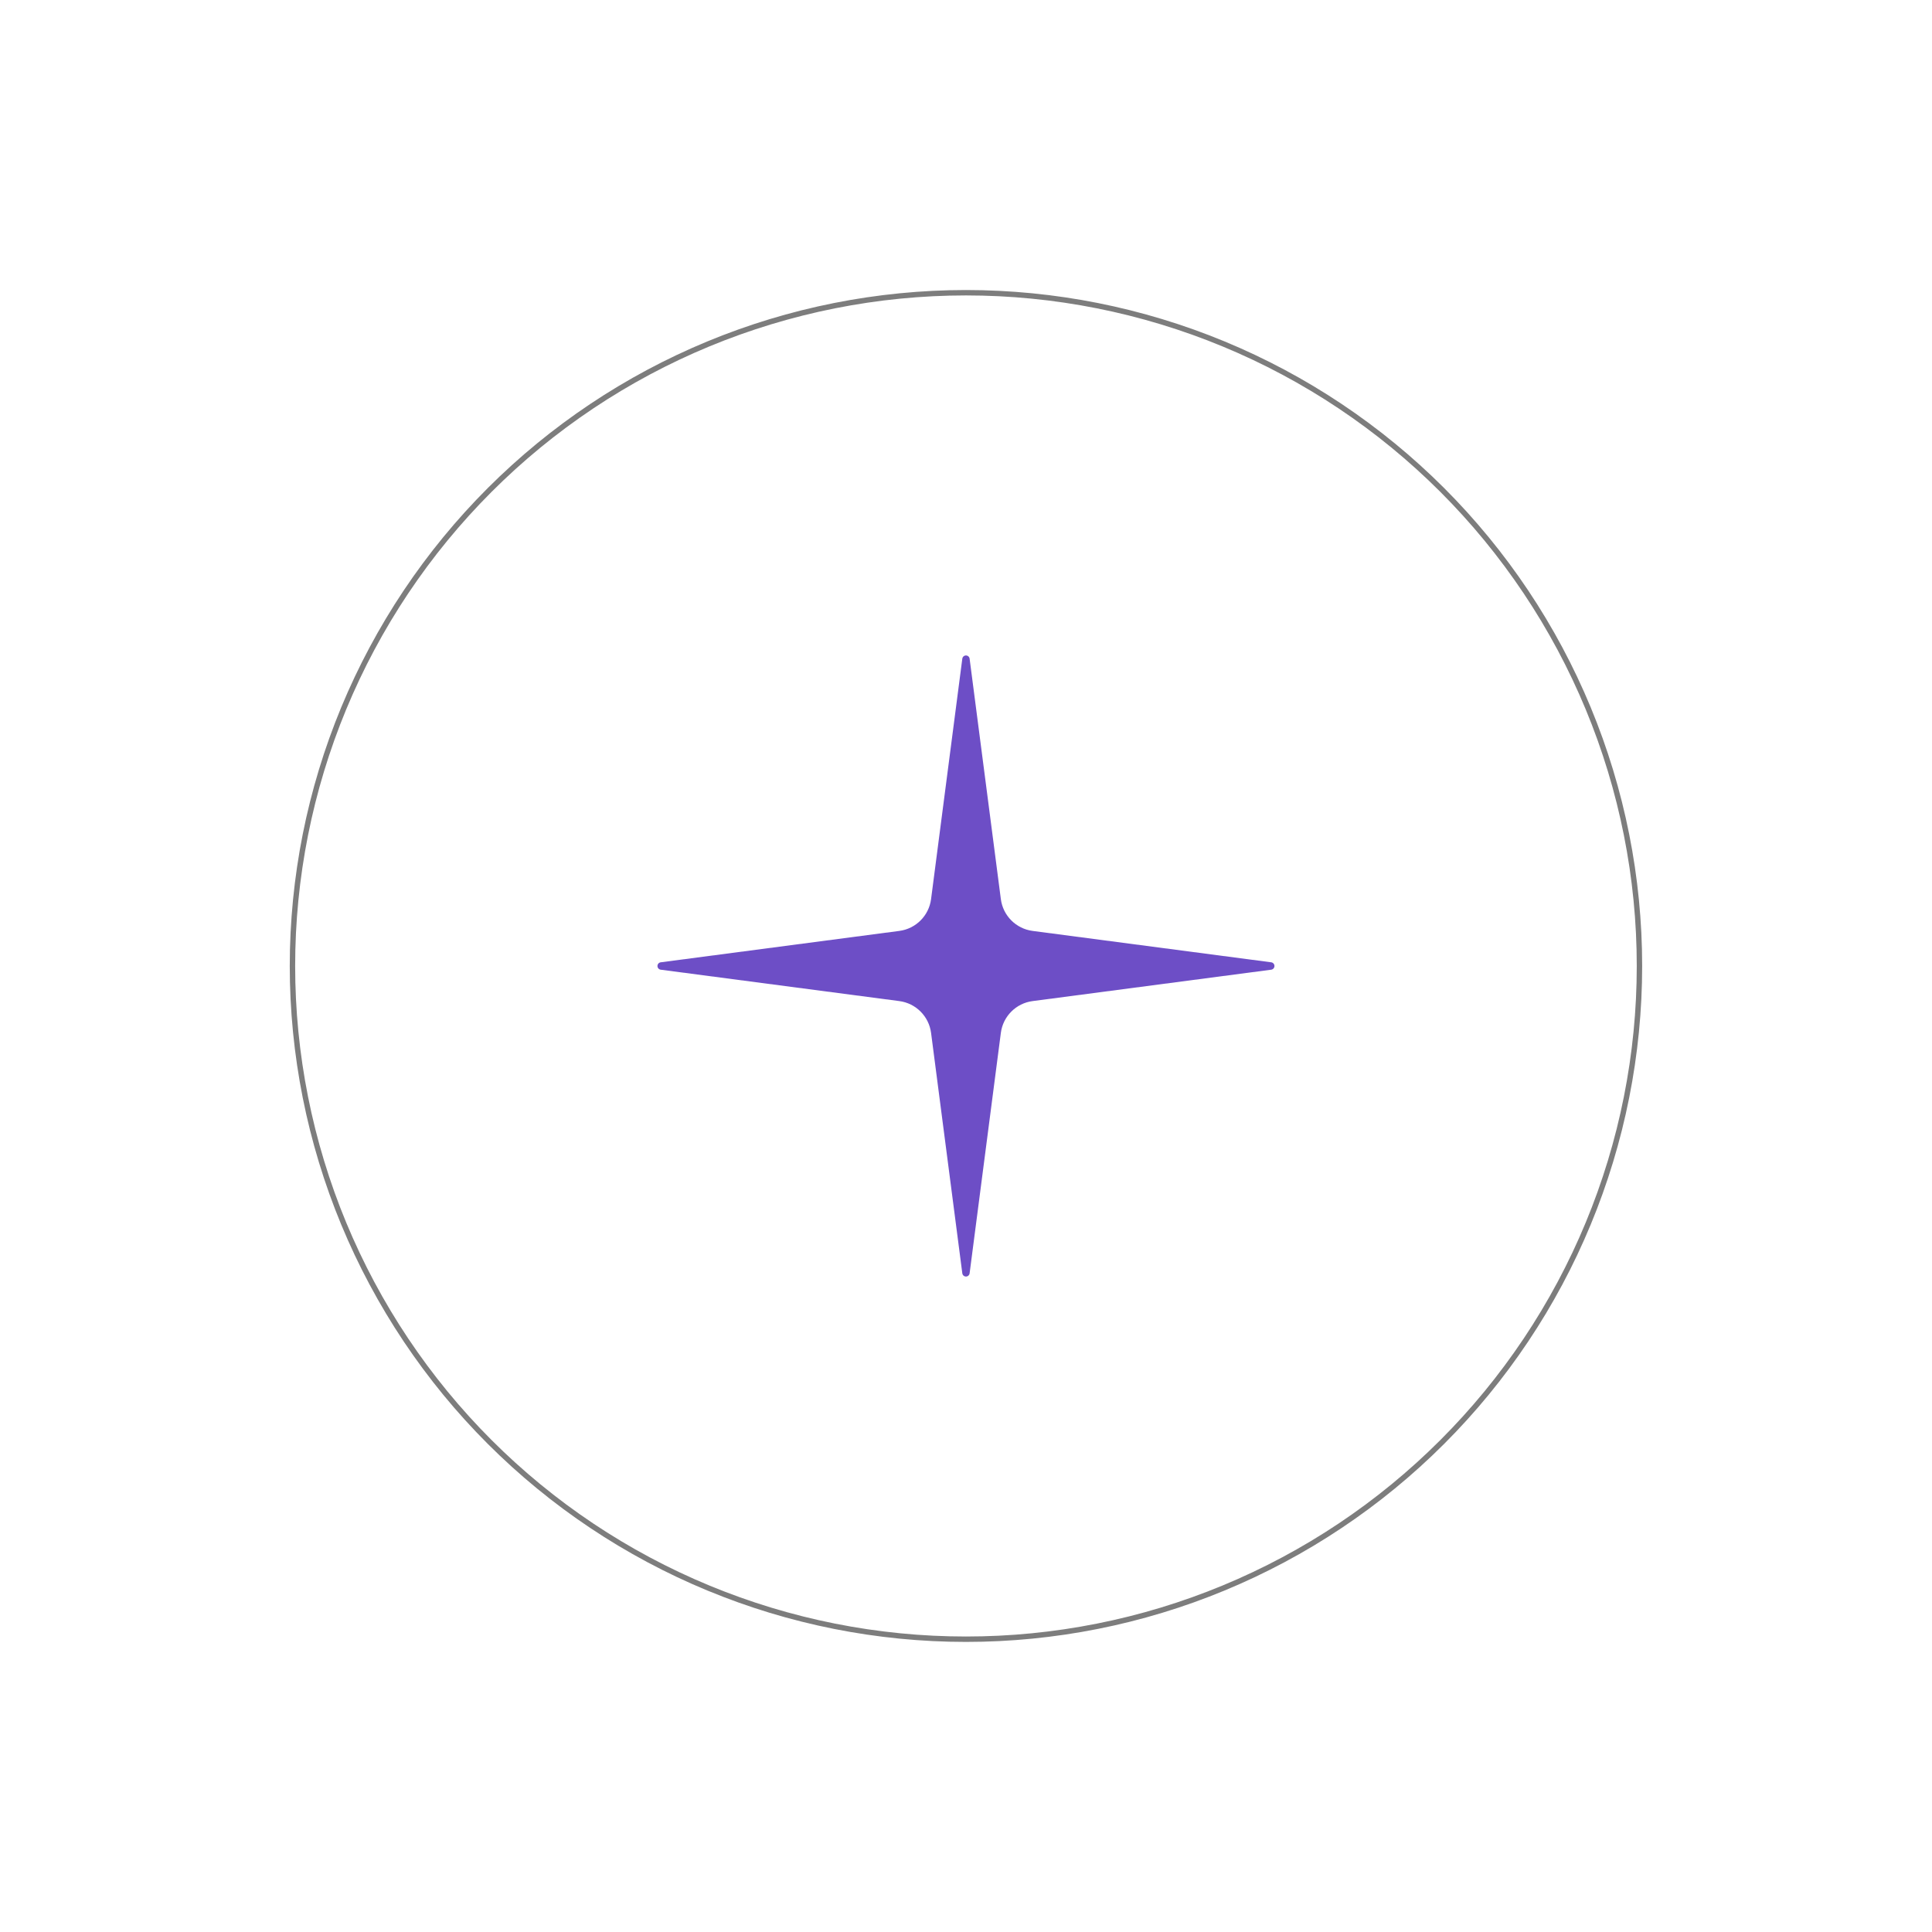<?xml version="1.0" encoding="UTF-8"?>
<svg xmlns="http://www.w3.org/2000/svg" xmlns:xlink="http://www.w3.org/1999/xlink" width="4000" zoomAndPan="magnify" viewBox="0 0 3000 3000" height="4000" preserveAspectRatio="xMidYMid meet" version="1.0">
  <defs>
    <filter x="0%" y="0%" width="100%" height="100%" id="dc404a3e9f">
      <feColorMatrix values="0 0 0 0 1 0 0 0 0 1 0 0 0 0 1 0 0 0 1 0" color-interpolation-filters="sRGB"></feColorMatrix>
    </filter>
    <clipPath id="2d9e3c1b93">
      <path d="M 1020 1017 L 1979 1017 L 1979 1983 L 1020 1983 Z M 1020 1017 " clip-rule="nonzero"></path>
    </clipPath>
    <clipPath id="9779ea08f0">
      <path d="M 1505.605 1022.777 L 1554.117 1396.156 C 1557.461 1421.875 1577.684 1442.133 1603.402 1445.516 L 1973.934 1494.262 C 1976.812 1494.641 1978.965 1497.094 1978.965 1500 C 1978.965 1502.906 1976.812 1505.359 1973.934 1505.738 L 1603.402 1554.484 C 1577.684 1557.867 1557.461 1578.125 1554.117 1603.848 L 1505.605 1977.223 C 1505.238 1980.07 1502.809 1982.199 1499.938 1982.199 C 1497.066 1982.199 1494.641 1980.07 1494.27 1977.223 L 1445.758 1603.848 C 1442.414 1578.125 1422.191 1557.867 1396.477 1554.484 L 1025.945 1505.738 C 1023.062 1505.359 1020.91 1502.906 1020.91 1500 C 1020.91 1497.094 1023.062 1494.641 1025.945 1494.262 L 1396.477 1445.516 C 1422.191 1442.133 1442.414 1421.875 1445.758 1396.156 L 1494.27 1022.777 C 1494.641 1019.93 1497.066 1017.801 1499.938 1017.801 C 1502.809 1017.801 1505.238 1019.93 1505.605 1022.777 Z M 1505.605 1022.777 " clip-rule="nonzero"></path>
    </clipPath>
    <clipPath id="cc9ccb0137">
      <path d="M 0.719 0.602 L 959 0.602 L 959 965.398 L 0.719 965.398 Z M 0.719 0.602 " clip-rule="nonzero"></path>
    </clipPath>
    <clipPath id="d3968d8447">
      <path d="M 485.605 5.777 L 534.117 379.156 C 537.461 404.875 557.684 425.133 583.402 428.516 L 953.934 477.262 C 956.812 477.641 958.965 480.094 958.965 483 C 958.965 485.906 956.812 488.359 953.934 488.738 L 583.402 537.484 C 557.684 540.867 537.461 561.125 534.117 586.848 L 485.605 960.223 C 485.238 963.07 482.809 965.199 479.938 965.199 C 477.066 965.199 474.641 963.07 474.27 960.223 L 425.758 586.848 C 422.414 561.125 402.191 540.867 376.477 537.484 L 5.945 488.738 C 3.062 488.359 0.91 485.906 0.91 483 C 0.91 480.094 3.062 477.641 5.945 477.262 L 376.477 428.516 C 402.191 425.133 422.414 404.875 425.758 379.156 L 474.27 5.777 C 474.641 2.93 477.066 0.801 479.938 0.801 C 482.809 0.801 485.238 2.93 485.605 5.777 Z M 485.605 5.777 " clip-rule="nonzero"></path>
    </clipPath>
    <clipPath id="587ede0043">
      <rect x="0" width="959" y="0" height="966"></rect>
    </clipPath>
    <mask id="88f4fb75a5">
      <g filter="url(#dc404a3e9f)">
        <rect x="-300" width="3600" fill="#000000" y="-300" height="3600" fill-opacity="0.51"></rect>
      </g>
    </mask>
    <clipPath id="4706abaccd">
      <path d="M 0.938 0.938 L 2100.938 0.938 L 2100.938 2100.938 L 0.938 2100.938 Z M 0.938 0.938 " clip-rule="nonzero"></path>
    </clipPath>
    <clipPath id="ba64b07700">
      <rect x="0" width="2102" y="0" height="2102"></rect>
    </clipPath>
  </defs>
  <g clip-path="url(#2d9e3c1b93)">
    <g clip-path="url(#9779ea08f0)">
      <g transform="matrix(1, 0, 0, 1, 1020, 1017)">
        <g clip-path="url(#587ede0043)">
          <g clip-path="url(#cc9ccb0137)">
            <g clip-path="url(#d3968d8447)">
              <rect x="-1680" width="4320" fill="#6d4ec6" height="4320" y="-1677" fill-opacity="1"></rect>
            </g>
          </g>
        </g>
      </g>
    </g>
  </g>
  <g mask="url(#88f4fb75a5)">
    <g transform="matrix(1, 0, 0, 1, 449, 449)">
      <g clip-path="url(#ba64b07700)">
        <g clip-path="url(#4706abaccd)">
          <path stroke-linecap="butt" transform="matrix(4.19, 0, 0, 4.19, 0.939, 1.357)" fill="none" stroke-linejoin="miter" d="M 500.192 250.5 C 500.192 254.583 500.092 258.664 499.892 262.743 C 499.691 266.821 499.39 270.892 498.99 274.956 C 498.589 279.019 498.09 283.07 497.49 287.109 C 496.891 291.149 496.193 295.171 495.396 299.175 C 494.599 303.18 493.704 307.163 492.712 311.124 C 491.719 315.084 490.63 319.019 489.444 322.926 C 488.259 326.833 486.978 330.71 485.602 334.554 C 484.226 338.398 482.756 342.207 481.193 345.98 C 479.629 349.752 477.974 353.484 476.228 357.175 C 474.481 360.866 472.646 364.513 470.72 368.113 C 468.794 371.715 466.781 375.267 464.682 378.768 C 462.581 382.271 460.397 385.719 458.128 389.115 C 455.858 392.51 453.507 395.847 451.073 399.127 C 448.64 402.407 446.127 405.625 443.537 408.782 C 440.945 411.937 438.278 415.029 435.535 418.054 C 432.791 421.079 429.975 424.036 427.087 426.923 C 424.199 429.81 421.241 432.625 418.215 435.368 C 415.187 438.11 412.096 440.776 408.938 443.366 C 405.781 445.957 402.561 448.467 399.28 450.901 C 395.999 453.333 392.66 455.683 389.264 457.952 C 385.868 460.22 382.417 462.404 378.914 464.504 C 375.41 466.602 371.857 468.614 368.255 470.539 C 364.653 472.464 361.005 474.299 357.312 476.045 C 353.619 477.791 349.886 479.445 346.112 481.008 C 342.338 482.571 338.529 484.04 334.682 485.415 C 330.836 486.791 326.959 488.071 323.05 489.257 C 319.141 490.442 315.206 491.531 311.243 492.523 C 307.28 493.515 303.296 494.409 299.29 495.206 C 295.284 496.002 291.26 496.7 287.219 497.3 C 283.179 497.898 279.126 498.398 275.06 498.799 C 270.995 499.199 266.923 499.499 262.843 499.7 C 258.763 499.9 254.68 500 250.596 500 C 246.511 500 242.429 499.9 238.348 499.7 C 234.269 499.499 230.197 499.199 226.132 498.799 C 222.066 498.398 218.013 497.898 213.973 497.3 C 209.932 496.7 205.908 496.002 201.902 495.206 C 197.895 494.409 193.912 493.515 189.95 492.523 C 185.986 491.531 182.051 490.442 178.142 489.257 C 174.233 488.071 170.356 486.791 166.51 485.415 C 162.663 484.04 158.854 482.571 155.08 481.008 C 151.306 479.445 147.572 477.791 143.88 476.045 C 140.188 474.299 136.539 472.464 132.937 470.539 C 129.335 468.614 125.782 466.602 122.278 464.503 C 118.775 462.404 115.324 460.22 111.928 457.952 C 108.532 455.683 105.193 453.333 101.912 450.901 C 98.631 448.467 95.411 445.957 92.254 443.366 C 89.096 440.776 86.005 438.11 82.977 435.368 C 79.951 432.625 76.993 429.81 74.105 426.923 C 71.217 424.036 68.401 421.079 65.657 418.054 C 62.915 415.029 60.247 411.937 57.655 408.782 C 55.065 405.625 52.552 402.407 50.119 399.127 C 47.686 395.847 45.334 392.51 43.064 389.115 C 40.795 385.719 38.611 382.271 36.51 378.768 C 34.411 375.267 32.398 371.715 30.472 368.113 C 28.547 364.513 26.711 360.866 24.964 357.175 C 23.218 353.484 21.563 349.752 19.999 345.98 C 18.436 342.207 16.967 338.398 15.59 334.554 C 14.214 330.71 12.933 326.833 11.748 322.926 C 10.562 319.019 9.473 315.084 8.48 311.124 C 7.488 307.163 6.593 303.18 5.796 299.175 C 4.999 295.171 4.301 291.149 3.702 287.109 C 3.102 283.07 2.603 279.019 2.202 274.956 C 1.802 270.892 1.501 266.821 1.3 262.743 C 1.1 258.664 1 254.583 1 250.5 C 1 246.416 1.1 242.336 1.3 238.258 C 1.501 234.179 1.802 230.109 2.202 226.045 C 2.603 221.981 3.102 217.93 3.702 213.891 C 4.301 209.852 4.999 205.83 5.796 201.825 C 6.593 197.82 7.488 193.837 8.48 189.877 C 9.473 185.915 10.562 181.981 11.748 178.074 C 12.933 174.167 14.214 170.29 15.59 166.446 C 16.967 162.602 18.436 158.793 19.999 155.02 C 21.563 151.248 23.218 147.516 24.964 143.825 C 26.711 140.134 28.547 136.488 30.472 132.887 C 32.398 129.285 34.411 125.734 36.51 122.231 C 38.611 118.729 40.795 115.28 43.064 111.885 C 45.334 108.49 47.686 105.153 50.119 101.873 C 52.552 98.593 55.065 95.375 57.655 92.219 C 60.247 89.062 62.915 85.972 65.657 82.946 C 68.401 79.92 71.217 76.964 74.105 74.077 C 76.993 71.189 79.951 68.375 82.977 65.633 C 86.005 62.89 89.096 60.225 92.254 57.634 C 95.411 55.044 98.631 52.532 101.912 50.1 C 105.193 47.668 108.532 45.316 111.928 43.048 C 115.324 40.78 118.775 38.596 122.278 36.497 C 125.782 34.397 129.335 32.386 132.937 30.46 C 136.539 28.536 140.188 26.7 143.88 24.954 C 147.572 23.209 151.306 21.555 155.08 19.992 C 158.854 18.429 162.663 16.961 166.51 15.585 C 170.356 14.21 174.233 12.929 178.142 11.744 C 182.051 10.558 185.986 9.47 189.95 8.477 C 193.912 7.485 197.895 6.591 201.902 5.794 C 205.908 4.998 209.932 4.299 213.973 3.701 C 218.013 3.101 222.066 2.602 226.132 2.202 C 230.197 1.801 234.269 1.501 238.348 1.3 C 242.429 1.101 246.511 1 250.596 1 C 254.68 1 258.763 1.101 262.844 1.3 C 266.923 1.501 270.995 1.801 275.06 2.202 C 279.126 2.602 283.179 3.101 287.219 3.701 C 291.26 4.299 295.284 4.998 299.29 5.794 C 303.296 6.591 307.28 7.485 311.243 8.477 C 315.206 9.47 319.141 10.558 323.05 11.744 C 326.959 12.929 330.836 14.21 334.682 15.585 C 338.529 16.961 342.338 18.429 346.112 19.992 C 349.886 21.555 353.62 23.209 357.312 24.954 C 361.005 26.7 364.653 28.536 368.255 30.46 C 371.857 32.386 375.41 34.397 378.914 36.497 C 382.417 38.596 385.868 40.78 389.264 43.048 C 392.66 45.316 395.999 47.668 399.28 50.1 C 402.561 52.532 405.781 55.044 408.938 57.634 C 412.096 60.225 415.187 62.89 418.215 65.633 C 421.241 68.375 424.199 71.189 427.087 74.077 C 429.975 76.964 432.791 79.92 435.535 82.946 C 438.278 85.972 440.945 89.062 443.537 92.219 C 446.127 95.375 448.64 98.593 451.073 101.873 C 453.507 105.153 455.858 108.49 458.128 111.885 C 460.397 115.28 462.581 118.729 464.682 122.231 C 466.781 125.734 468.794 129.285 470.72 132.887 C 472.646 136.488 474.481 140.134 476.228 143.825 C 477.974 147.516 479.629 151.248 481.193 155.02 C 482.756 158.793 484.226 162.602 485.602 166.446 C 486.978 170.29 488.259 174.167 489.444 178.074 C 490.63 181.981 491.719 185.915 492.712 189.877 C 493.704 193.837 494.599 197.82 495.396 201.825 C 496.193 205.83 496.891 209.852 497.49 213.891 C 498.09 217.93 498.589 221.981 498.99 226.045 C 499.39 230.109 499.691 234.179 499.892 238.258 C 500.092 242.336 500.192 246.416 500.192 250.5 Z M 500.192 250.5 " stroke="#000000" stroke-width="2" stroke-opacity="1" stroke-miterlimit="10"></path>
        </g>
      </g>
    </g>
  </g>
</svg>
